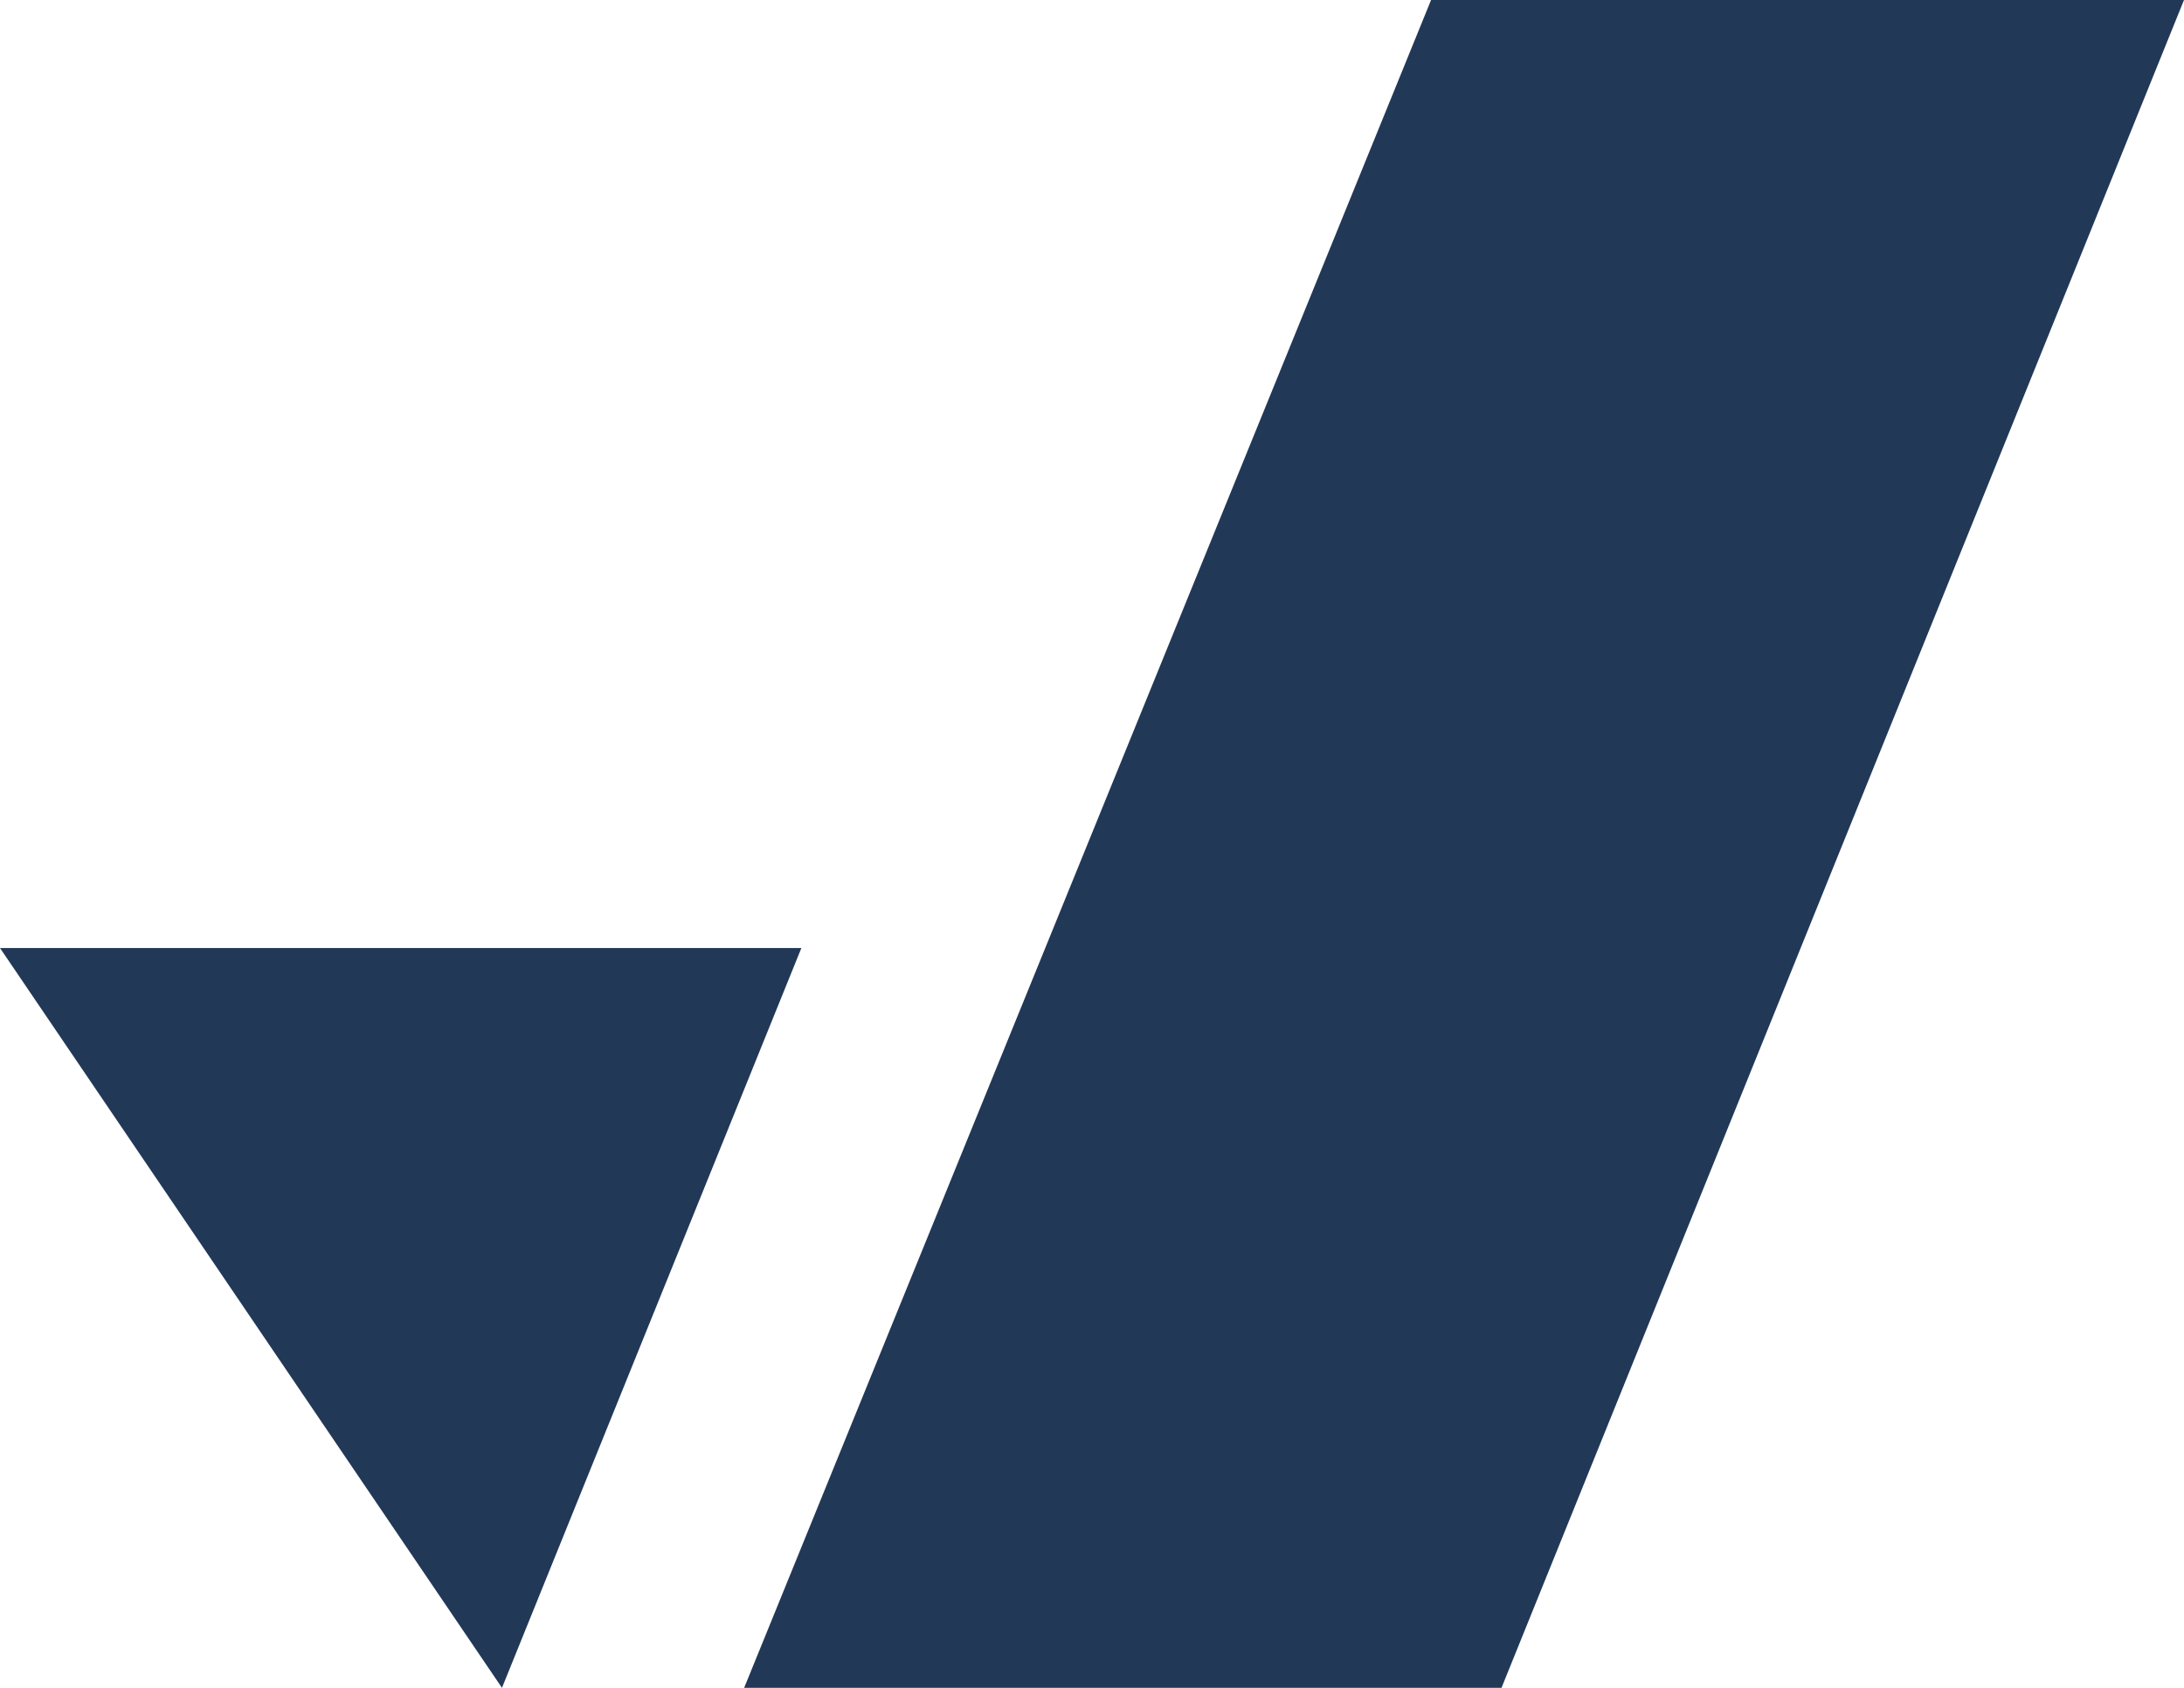 <svg width="44" height="34" viewBox="0 0 44 34" fill="none" xmlns="http://www.w3.org/2000/svg">
<path d="M28.831 0L14.992 34H30.25L44 0H28.831Z" fill="#223857"/>
<path d="M0 19.097L10.113 34L16.145 19.097H0Z" fill="#223857"/>
</svg>
